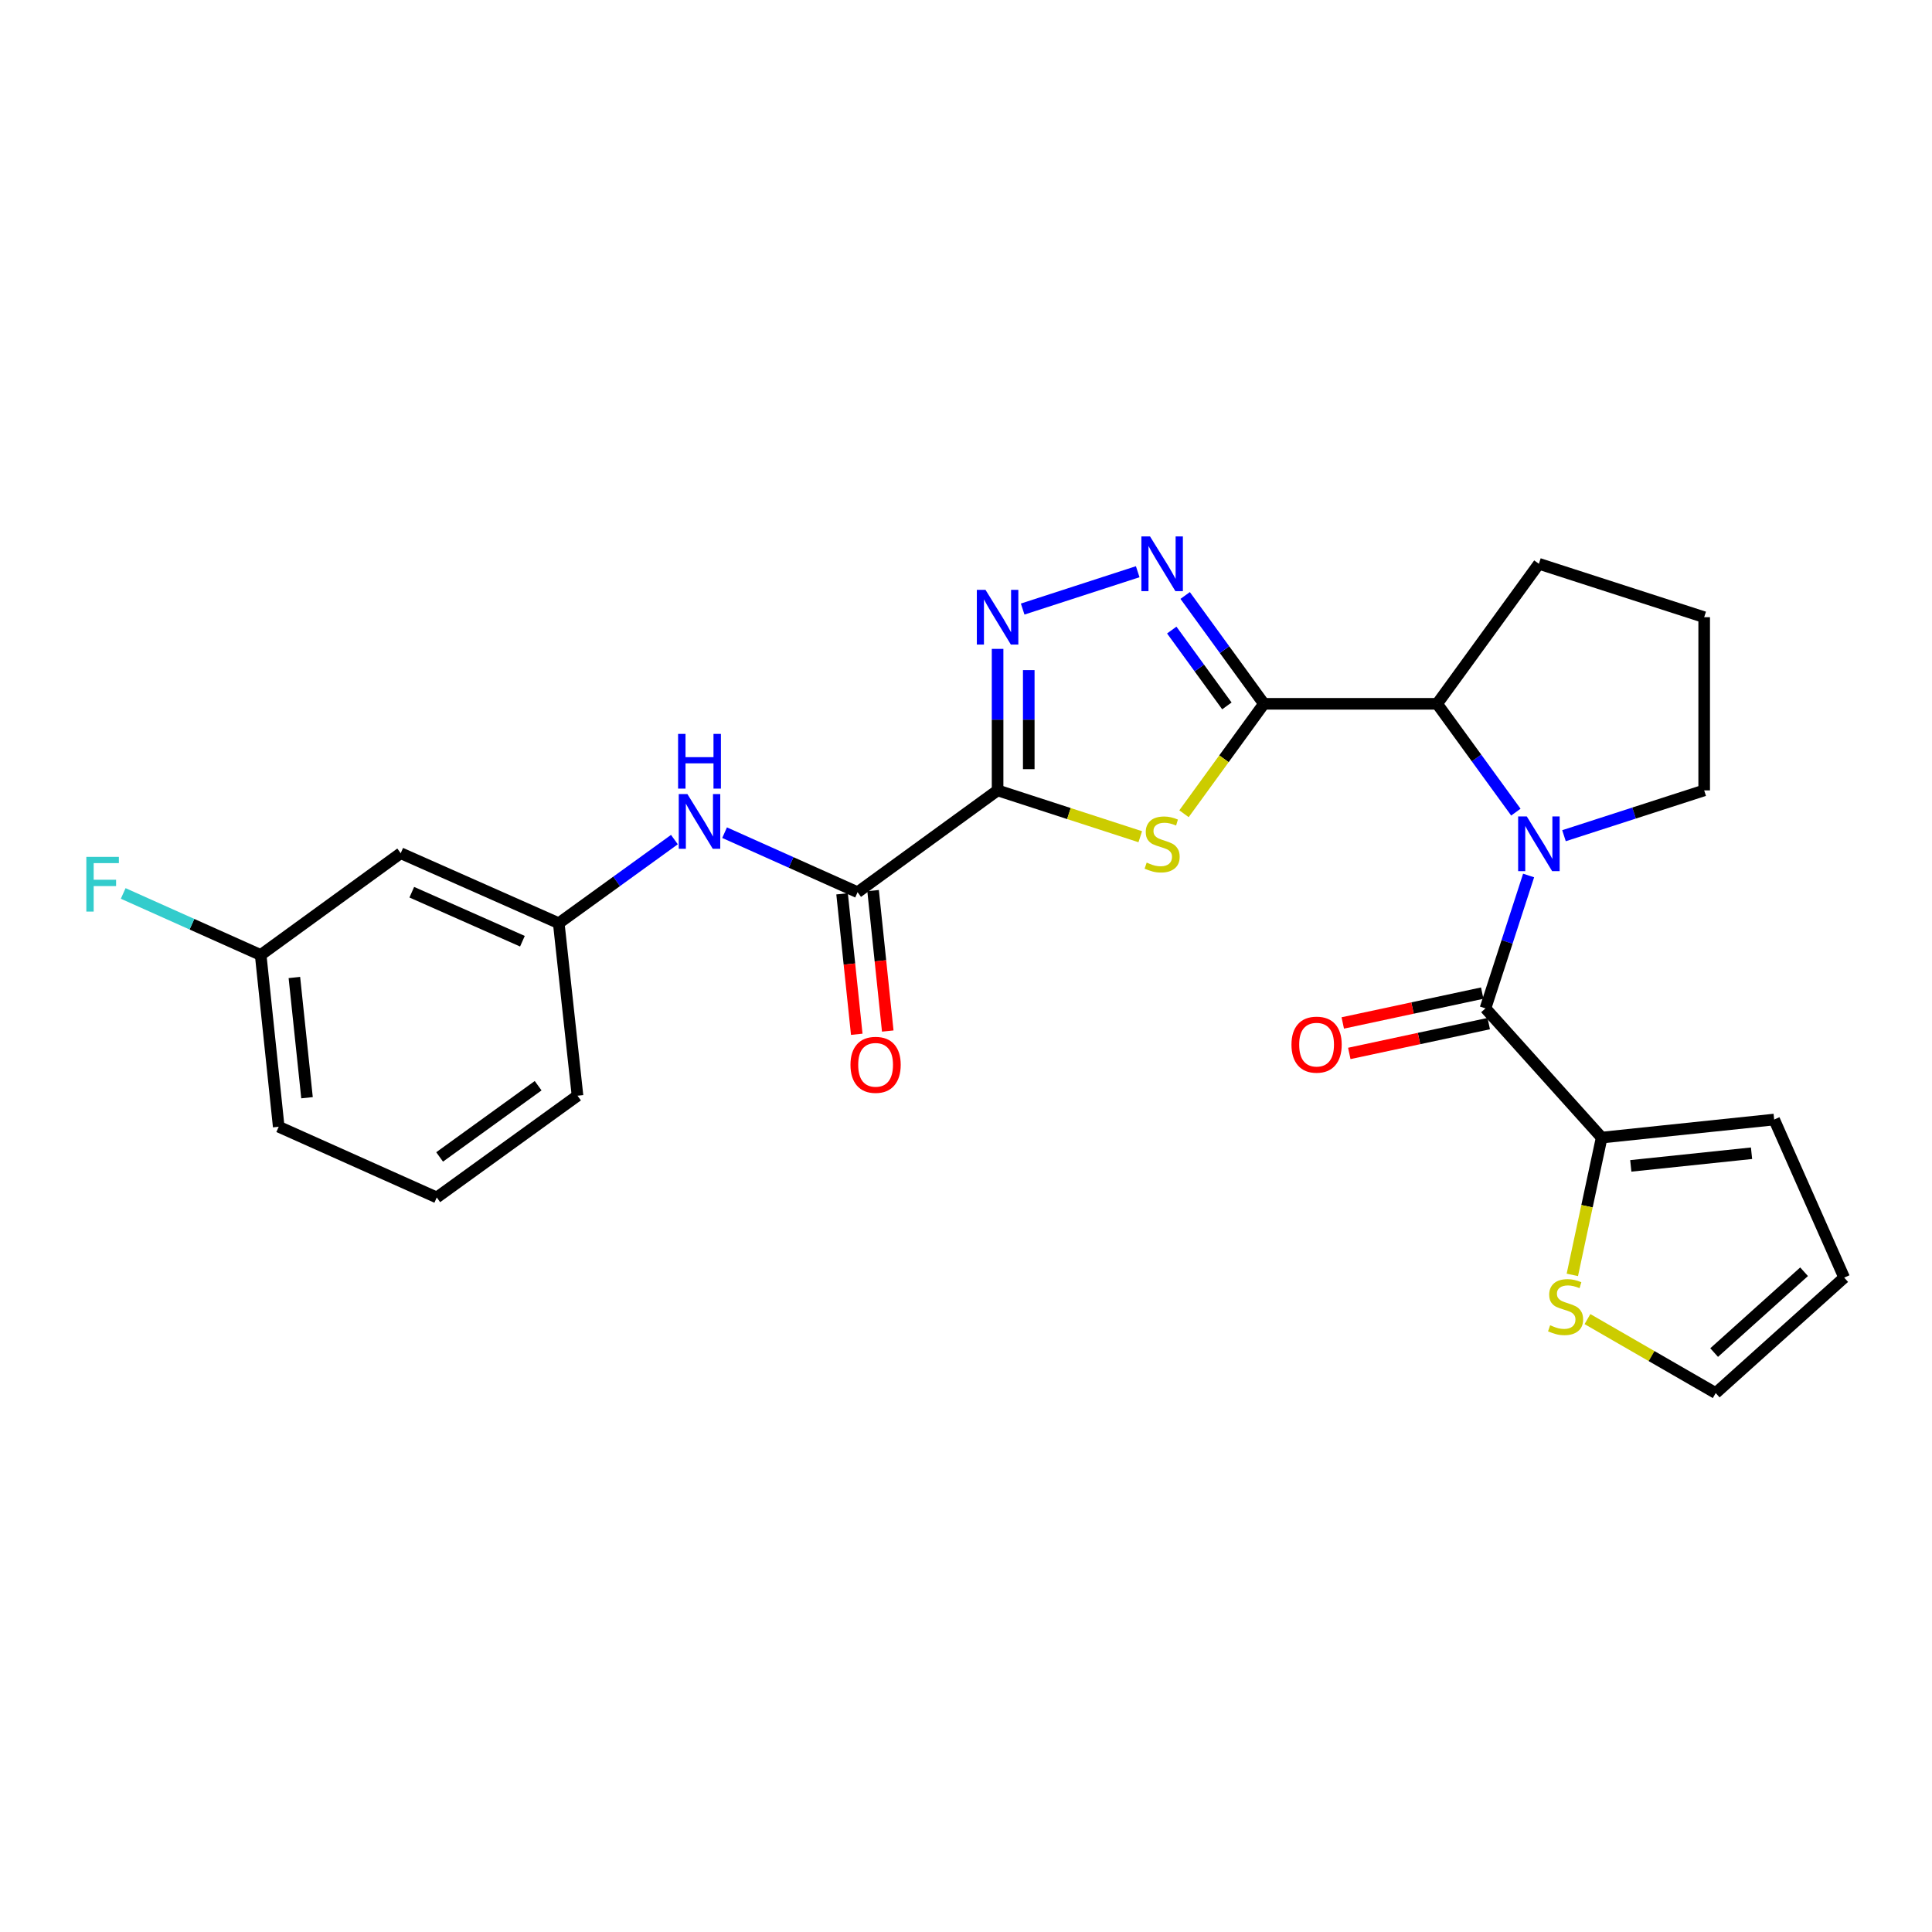 <?xml version='1.0' encoding='iso-8859-1'?>
<svg version='1.1' baseProfile='full'
              xmlns='http://www.w3.org/2000/svg'
                      xmlns:rdkit='http://www.rdkit.org/xml'
                      xmlns:xlink='http://www.w3.org/1999/xlink'
                  xml:space='preserve'
width='1000px' height='1000px' viewBox='0 0 1000 1000'>
<!-- END OF HEADER -->
<rect style='opacity:1.0;fill:#FFFFFF;stroke:none' width='1000' height='1000' x='0' y='0'> </rect>
<path class='bond-1' d='M 516.35,409.105 L 553.274,421.094' style='fill:none;fill-rule:evenodd;stroke:#000000;stroke-width:6px;stroke-linecap:butt;stroke-linejoin:miter;stroke-opacity:1' />
<path class='bond-1' d='M 553.274,421.094 L 590.198,433.084' style='fill:none;fill-rule:evenodd;stroke:#CCCC00;stroke-width:6px;stroke-linecap:butt;stroke-linejoin:miter;stroke-opacity:1' />
<path class='bond-3' d='M 516.35,409.105 L 516.35,372.481' style='fill:none;fill-rule:evenodd;stroke:#000000;stroke-width:6px;stroke-linecap:butt;stroke-linejoin:miter;stroke-opacity:1' />
<path class='bond-3' d='M 516.35,372.481 L 516.35,335.857' style='fill:none;fill-rule:evenodd;stroke:#0000FF;stroke-width:6px;stroke-linecap:butt;stroke-linejoin:miter;stroke-opacity:1' />
<path class='bond-3' d='M 532.485,398.118 L 532.485,372.481' style='fill:none;fill-rule:evenodd;stroke:#000000;stroke-width:6px;stroke-linecap:butt;stroke-linejoin:miter;stroke-opacity:1' />
<path class='bond-3' d='M 532.485,372.481 L 532.485,346.844' style='fill:none;fill-rule:evenodd;stroke:#0000FF;stroke-width:6px;stroke-linecap:butt;stroke-linejoin:miter;stroke-opacity:1' />
<path class='bond-6' d='M 516.35,409.105 L 443.885,461.804' style='fill:none;fill-rule:evenodd;stroke:#000000;stroke-width:6px;stroke-linecap:butt;stroke-linejoin:miter;stroke-opacity:1' />
<path class='bond-0' d='M 654.198,364.294 L 633.517,392.741' style='fill:none;fill-rule:evenodd;stroke:#000000;stroke-width:6px;stroke-linecap:butt;stroke-linejoin:miter;stroke-opacity:1' />
<path class='bond-0' d='M 633.517,392.741 L 612.836,421.188' style='fill:none;fill-rule:evenodd;stroke:#CCCC00;stroke-width:6px;stroke-linecap:butt;stroke-linejoin:miter;stroke-opacity:1' />
<path class='bond-7' d='M 654.198,364.294 L 743.865,364.294' style='fill:none;fill-rule:evenodd;stroke:#000000;stroke-width:6px;stroke-linecap:butt;stroke-linejoin:miter;stroke-opacity:1' />
<path class='bond-26' d='M 654.198,364.294 L 633.818,336.257' style='fill:none;fill-rule:evenodd;stroke:#000000;stroke-width:6px;stroke-linecap:butt;stroke-linejoin:miter;stroke-opacity:1' />
<path class='bond-26' d='M 633.818,336.257 L 613.438,308.22' style='fill:none;fill-rule:evenodd;stroke:#0000FF;stroke-width:6px;stroke-linecap:butt;stroke-linejoin:miter;stroke-opacity:1' />
<path class='bond-26' d='M 635.033,365.37 L 620.766,345.744' style='fill:none;fill-rule:evenodd;stroke:#000000;stroke-width:6px;stroke-linecap:butt;stroke-linejoin:miter;stroke-opacity:1' />
<path class='bond-26' d='M 620.766,345.744 L 606.5,326.118' style='fill:none;fill-rule:evenodd;stroke:#0000FF;stroke-width:6px;stroke-linecap:butt;stroke-linejoin:miter;stroke-opacity:1' />
<path class='bond-2' d='M 784.61,420.359 L 764.237,392.327' style='fill:none;fill-rule:evenodd;stroke:#0000FF;stroke-width:6px;stroke-linecap:butt;stroke-linejoin:miter;stroke-opacity:1' />
<path class='bond-2' d='M 764.237,392.327 L 743.865,364.294' style='fill:none;fill-rule:evenodd;stroke:#000000;stroke-width:6px;stroke-linecap:butt;stroke-linejoin:miter;stroke-opacity:1' />
<path class='bond-5' d='M 791.205,453.157 L 780.044,487.542' style='fill:none;fill-rule:evenodd;stroke:#0000FF;stroke-width:6px;stroke-linecap:butt;stroke-linejoin:miter;stroke-opacity:1' />
<path class='bond-5' d='M 780.044,487.542 L 768.883,521.926' style='fill:none;fill-rule:evenodd;stroke:#000000;stroke-width:6px;stroke-linecap:butt;stroke-linejoin:miter;stroke-opacity:1' />
<path class='bond-18' d='M 809.516,432.561 L 845.798,420.833' style='fill:none;fill-rule:evenodd;stroke:#0000FF;stroke-width:6px;stroke-linecap:butt;stroke-linejoin:miter;stroke-opacity:1' />
<path class='bond-18' d='M 845.798,420.833 L 882.081,409.105' style='fill:none;fill-rule:evenodd;stroke:#000000;stroke-width:6px;stroke-linecap:butt;stroke-linejoin:miter;stroke-opacity:1' />
<path class='bond-4' d='M 529.328,315.245 L 588.879,295.921' style='fill:none;fill-rule:evenodd;stroke:#0000FF;stroke-width:6px;stroke-linecap:butt;stroke-linejoin:miter;stroke-opacity:1' />
<path class='bond-8' d='M 768.883,521.926 L 829.023,588.815' style='fill:none;fill-rule:evenodd;stroke:#000000;stroke-width:6px;stroke-linecap:butt;stroke-linejoin:miter;stroke-opacity:1' />
<path class='bond-11' d='M 767.196,514.037 L 731.105,521.757' style='fill:none;fill-rule:evenodd;stroke:#000000;stroke-width:6px;stroke-linecap:butt;stroke-linejoin:miter;stroke-opacity:1' />
<path class='bond-11' d='M 731.105,521.757 L 695.014,529.477' style='fill:none;fill-rule:evenodd;stroke:#FF0000;stroke-width:6px;stroke-linecap:butt;stroke-linejoin:miter;stroke-opacity:1' />
<path class='bond-11' d='M 770.571,529.815 L 734.48,537.535' style='fill:none;fill-rule:evenodd;stroke:#000000;stroke-width:6px;stroke-linecap:butt;stroke-linejoin:miter;stroke-opacity:1' />
<path class='bond-11' d='M 734.48,537.535 L 698.389,545.255' style='fill:none;fill-rule:evenodd;stroke:#FF0000;stroke-width:6px;stroke-linecap:butt;stroke-linejoin:miter;stroke-opacity:1' />
<path class='bond-9' d='M 443.885,461.804 L 409.464,446.396' style='fill:none;fill-rule:evenodd;stroke:#000000;stroke-width:6px;stroke-linecap:butt;stroke-linejoin:miter;stroke-opacity:1' />
<path class='bond-9' d='M 409.464,446.396 L 375.043,430.988' style='fill:none;fill-rule:evenodd;stroke:#0000FF;stroke-width:6px;stroke-linecap:butt;stroke-linejoin:miter;stroke-opacity:1' />
<path class='bond-13' d='M 435.861,462.642 L 439.657,498.992' style='fill:none;fill-rule:evenodd;stroke:#000000;stroke-width:6px;stroke-linecap:butt;stroke-linejoin:miter;stroke-opacity:1' />
<path class='bond-13' d='M 439.657,498.992 L 443.454,535.342' style='fill:none;fill-rule:evenodd;stroke:#FF0000;stroke-width:6px;stroke-linecap:butt;stroke-linejoin:miter;stroke-opacity:1' />
<path class='bond-13' d='M 451.909,460.966 L 455.705,497.316' style='fill:none;fill-rule:evenodd;stroke:#000000;stroke-width:6px;stroke-linecap:butt;stroke-linejoin:miter;stroke-opacity:1' />
<path class='bond-13' d='M 455.705,497.316 L 459.501,533.666' style='fill:none;fill-rule:evenodd;stroke:#FF0000;stroke-width:6px;stroke-linecap:butt;stroke-linejoin:miter;stroke-opacity:1' />
<path class='bond-21' d='M 743.865,364.294 L 796.528,291.82' style='fill:none;fill-rule:evenodd;stroke:#000000;stroke-width:6px;stroke-linecap:butt;stroke-linejoin:miter;stroke-opacity:1' />
<path class='bond-10' d='M 829.023,588.815 L 821.43,624.346' style='fill:none;fill-rule:evenodd;stroke:#000000;stroke-width:6px;stroke-linecap:butt;stroke-linejoin:miter;stroke-opacity:1' />
<path class='bond-10' d='M 821.43,624.346 L 813.837,659.877' style='fill:none;fill-rule:evenodd;stroke:#CCCC00;stroke-width:6px;stroke-linecap:butt;stroke-linejoin:miter;stroke-opacity:1' />
<path class='bond-14' d='M 829.023,588.815 L 918.304,579.466' style='fill:none;fill-rule:evenodd;stroke:#000000;stroke-width:6px;stroke-linecap:butt;stroke-linejoin:miter;stroke-opacity:1' />
<path class='bond-14' d='M 844.095,603.46 L 906.592,596.915' style='fill:none;fill-rule:evenodd;stroke:#000000;stroke-width:6px;stroke-linecap:butt;stroke-linejoin:miter;stroke-opacity:1' />
<path class='bond-12' d='M 349.074,434.569 L 319.143,456.214' style='fill:none;fill-rule:evenodd;stroke:#0000FF;stroke-width:6px;stroke-linecap:butt;stroke-linejoin:miter;stroke-opacity:1' />
<path class='bond-12' d='M 319.143,456.214 L 289.211,477.859' style='fill:none;fill-rule:evenodd;stroke:#000000;stroke-width:6px;stroke-linecap:butt;stroke-linejoin:miter;stroke-opacity:1' />
<path class='bond-15' d='M 821.664,682.762 L 854.857,701.907' style='fill:none;fill-rule:evenodd;stroke:#CCCC00;stroke-width:6px;stroke-linecap:butt;stroke-linejoin:miter;stroke-opacity:1' />
<path class='bond-15' d='M 854.857,701.907 L 888.051,721.052' style='fill:none;fill-rule:evenodd;stroke:#000000;stroke-width:6px;stroke-linecap:butt;stroke-linejoin:miter;stroke-opacity:1' />
<path class='bond-16' d='M 289.211,477.859 L 207.406,441.617' style='fill:none;fill-rule:evenodd;stroke:#000000;stroke-width:6px;stroke-linecap:butt;stroke-linejoin:miter;stroke-opacity:1' />
<path class='bond-16' d='M 270.405,487.175 L 213.141,461.806' style='fill:none;fill-rule:evenodd;stroke:#000000;stroke-width:6px;stroke-linecap:butt;stroke-linejoin:miter;stroke-opacity:1' />
<path class='bond-24' d='M 289.211,477.859 L 298.919,567.14' style='fill:none;fill-rule:evenodd;stroke:#000000;stroke-width:6px;stroke-linecap:butt;stroke-linejoin:miter;stroke-opacity:1' />
<path class='bond-17' d='M 918.304,579.466 L 954.545,661.289' style='fill:none;fill-rule:evenodd;stroke:#000000;stroke-width:6px;stroke-linecap:butt;stroke-linejoin:miter;stroke-opacity:1' />
<path class='bond-29' d='M 888.051,721.052 L 954.545,661.289' style='fill:none;fill-rule:evenodd;stroke:#000000;stroke-width:6px;stroke-linecap:butt;stroke-linejoin:miter;stroke-opacity:1' />
<path class='bond-29' d='M 887.239,700.087 L 933.786,658.253' style='fill:none;fill-rule:evenodd;stroke:#000000;stroke-width:6px;stroke-linecap:butt;stroke-linejoin:miter;stroke-opacity:1' />
<path class='bond-19' d='M 207.406,441.617 L 134.923,494.299' style='fill:none;fill-rule:evenodd;stroke:#000000;stroke-width:6px;stroke-linecap:butt;stroke-linejoin:miter;stroke-opacity:1' />
<path class='bond-27' d='M 882.081,409.105 L 882.081,319.456' style='fill:none;fill-rule:evenodd;stroke:#000000;stroke-width:6px;stroke-linecap:butt;stroke-linejoin:miter;stroke-opacity:1' />
<path class='bond-20' d='M 134.923,494.299 L 99.346,478.372' style='fill:none;fill-rule:evenodd;stroke:#000000;stroke-width:6px;stroke-linecap:butt;stroke-linejoin:miter;stroke-opacity:1' />
<path class='bond-20' d='M 99.346,478.372 L 63.77,462.445' style='fill:none;fill-rule:evenodd;stroke:#33CCCC;stroke-width:6px;stroke-linecap:butt;stroke-linejoin:miter;stroke-opacity:1' />
<path class='bond-28' d='M 134.923,494.299 L 144.263,583.204' style='fill:none;fill-rule:evenodd;stroke:#000000;stroke-width:6px;stroke-linecap:butt;stroke-linejoin:miter;stroke-opacity:1' />
<path class='bond-28' d='M 152.371,505.948 L 158.909,568.182' style='fill:none;fill-rule:evenodd;stroke:#000000;stroke-width:6px;stroke-linecap:butt;stroke-linejoin:miter;stroke-opacity:1' />
<path class='bond-22' d='M 796.528,291.82 L 882.081,319.456' style='fill:none;fill-rule:evenodd;stroke:#000000;stroke-width:6px;stroke-linecap:butt;stroke-linejoin:miter;stroke-opacity:1' />
<path class='bond-23' d='M 226.069,619.804 L 298.919,567.14' style='fill:none;fill-rule:evenodd;stroke:#000000;stroke-width:6px;stroke-linecap:butt;stroke-linejoin:miter;stroke-opacity:1' />
<path class='bond-23' d='M 227.544,598.828 L 278.539,561.963' style='fill:none;fill-rule:evenodd;stroke:#000000;stroke-width:6px;stroke-linecap:butt;stroke-linejoin:miter;stroke-opacity:1' />
<path class='bond-25' d='M 226.069,619.804 L 144.263,583.204' style='fill:none;fill-rule:evenodd;stroke:#000000;stroke-width:6px;stroke-linecap:butt;stroke-linejoin:miter;stroke-opacity:1' />
<path  class='atom-2' d='M 593.517 446.479
Q 593.837 446.599, 595.157 447.159
Q 596.477 447.719, 597.917 448.079
Q 599.397 448.399, 600.837 448.399
Q 603.517 448.399, 605.077 447.119
Q 606.637 445.799, 606.637 443.519
Q 606.637 441.959, 605.837 440.999
Q 605.077 440.039, 603.877 439.519
Q 602.677 438.999, 600.677 438.399
Q 598.157 437.639, 596.637 436.919
Q 595.157 436.199, 594.077 434.679
Q 593.037 433.159, 593.037 430.599
Q 593.037 427.039, 595.437 424.839
Q 597.877 422.639, 602.677 422.639
Q 605.957 422.639, 609.677 424.199
L 608.757 427.279
Q 605.357 425.879, 602.797 425.879
Q 600.037 425.879, 598.517 427.039
Q 596.997 428.159, 597.037 430.119
Q 597.037 431.639, 597.797 432.559
Q 598.597 433.479, 599.717 433.999
Q 600.877 434.519, 602.797 435.119
Q 605.357 435.919, 606.877 436.719
Q 608.397 437.519, 609.477 439.159
Q 610.597 440.759, 610.597 443.519
Q 610.597 447.439, 607.957 449.559
Q 605.357 451.639, 600.997 451.639
Q 598.477 451.639, 596.557 451.079
Q 594.677 450.559, 592.437 449.639
L 593.517 446.479
' fill='#CCCC00'/>
<path  class='atom-3' d='M 790.268 422.599
L 799.548 437.599
Q 800.468 439.079, 801.948 441.759
Q 803.428 444.439, 803.508 444.599
L 803.508 422.599
L 807.268 422.599
L 807.268 450.919
L 803.388 450.919
L 793.428 434.519
Q 792.268 432.599, 791.028 430.399
Q 789.828 428.199, 789.468 427.519
L 789.468 450.919
L 785.788 450.919
L 785.788 422.599
L 790.268 422.599
' fill='#0000FF'/>
<path  class='atom-4' d='M 510.09 305.296
L 519.37 320.296
Q 520.29 321.776, 521.77 324.456
Q 523.25 327.136, 523.33 327.296
L 523.33 305.296
L 527.09 305.296
L 527.09 333.616
L 523.21 333.616
L 513.25 317.216
Q 512.09 315.296, 510.85 313.096
Q 509.65 310.896, 509.29 310.216
L 509.29 333.616
L 505.61 333.616
L 505.61 305.296
L 510.09 305.296
' fill='#0000FF'/>
<path  class='atom-5' d='M 595.257 277.66
L 604.537 292.66
Q 605.457 294.14, 606.937 296.82
Q 608.417 299.5, 608.497 299.66
L 608.497 277.66
L 612.257 277.66
L 612.257 305.98
L 608.377 305.98
L 598.417 289.58
Q 597.257 287.66, 596.017 285.46
Q 594.817 283.26, 594.457 282.58
L 594.457 305.98
L 590.777 305.98
L 590.777 277.66
L 595.257 277.66
' fill='#0000FF'/>
<path  class='atom-10' d='M 355.801 411.017
L 365.081 426.017
Q 366.001 427.497, 367.481 430.177
Q 368.961 432.857, 369.041 433.017
L 369.041 411.017
L 372.801 411.017
L 372.801 439.337
L 368.921 439.337
L 358.961 422.937
Q 357.801 421.017, 356.561 418.817
Q 355.361 416.617, 355.001 415.937
L 355.001 439.337
L 351.321 439.337
L 351.321 411.017
L 355.801 411.017
' fill='#0000FF'/>
<path  class='atom-10' d='M 350.981 379.865
L 354.821 379.865
L 354.821 391.905
L 369.301 391.905
L 369.301 379.865
L 373.141 379.865
L 373.141 408.185
L 369.301 408.185
L 369.301 395.105
L 354.821 395.105
L 354.821 408.185
L 350.981 408.185
L 350.981 379.865
' fill='#0000FF'/>
<path  class='atom-11' d='M 802.342 685.952
Q 802.662 686.072, 803.982 686.632
Q 805.302 687.192, 806.742 687.552
Q 808.222 687.872, 809.662 687.872
Q 812.342 687.872, 813.902 686.592
Q 815.462 685.272, 815.462 682.992
Q 815.462 681.432, 814.662 680.472
Q 813.902 679.512, 812.702 678.992
Q 811.502 678.472, 809.502 677.872
Q 806.982 677.112, 805.462 676.392
Q 803.982 675.672, 802.902 674.152
Q 801.862 672.632, 801.862 670.072
Q 801.862 666.512, 804.262 664.312
Q 806.702 662.112, 811.502 662.112
Q 814.782 662.112, 818.502 663.672
L 817.582 666.752
Q 814.182 665.352, 811.622 665.352
Q 808.862 665.352, 807.342 666.512
Q 805.822 667.632, 805.862 669.592
Q 805.862 671.112, 806.622 672.032
Q 807.422 672.952, 808.542 673.472
Q 809.702 673.992, 811.622 674.592
Q 814.182 675.392, 815.702 676.192
Q 817.222 676.992, 818.302 678.632
Q 819.422 680.232, 819.422 682.992
Q 819.422 686.912, 816.782 689.032
Q 814.182 691.112, 809.822 691.112
Q 807.302 691.112, 805.382 690.552
Q 803.502 690.032, 801.262 689.112
L 802.342 685.952
' fill='#CCCC00'/>
<path  class='atom-12' d='M 668.466 540.705
Q 668.466 533.905, 671.826 530.105
Q 675.186 526.305, 681.466 526.305
Q 687.746 526.305, 691.106 530.105
Q 694.466 533.905, 694.466 540.705
Q 694.466 547.585, 691.066 551.505
Q 687.666 555.385, 681.466 555.385
Q 675.226 555.385, 671.826 551.505
Q 668.466 547.625, 668.466 540.705
M 681.466 552.185
Q 685.786 552.185, 688.106 549.305
Q 690.466 546.385, 690.466 540.705
Q 690.466 535.145, 688.106 532.345
Q 685.786 529.505, 681.466 529.505
Q 677.146 529.505, 674.786 532.305
Q 672.466 535.105, 672.466 540.705
Q 672.466 546.425, 674.786 549.305
Q 677.146 552.185, 681.466 552.185
' fill='#FF0000'/>
<path  class='atom-14' d='M 440.207 551.148
Q 440.207 544.348, 443.567 540.548
Q 446.927 536.748, 453.207 536.748
Q 459.487 536.748, 462.847 540.548
Q 466.207 544.348, 466.207 551.148
Q 466.207 558.028, 462.807 561.948
Q 459.407 565.828, 453.207 565.828
Q 446.967 565.828, 443.567 561.948
Q 440.207 558.068, 440.207 551.148
M 453.207 562.628
Q 457.527 562.628, 459.847 559.748
Q 462.207 556.828, 462.207 551.148
Q 462.207 545.588, 459.847 542.788
Q 457.527 539.948, 453.207 539.948
Q 448.887 539.948, 446.527 542.748
Q 444.207 545.548, 444.207 551.148
Q 444.207 556.868, 446.527 559.748
Q 448.887 562.628, 453.207 562.628
' fill='#FF0000'/>
<path  class='atom-21' d='M 44.689 443.512
L 61.529 443.512
L 61.529 446.752
L 48.489 446.752
L 48.489 455.352
L 60.089 455.352
L 60.089 458.632
L 48.489 458.632
L 48.489 471.832
L 44.689 471.832
L 44.689 443.512
' fill='#33CCCC'/>
</svg>
